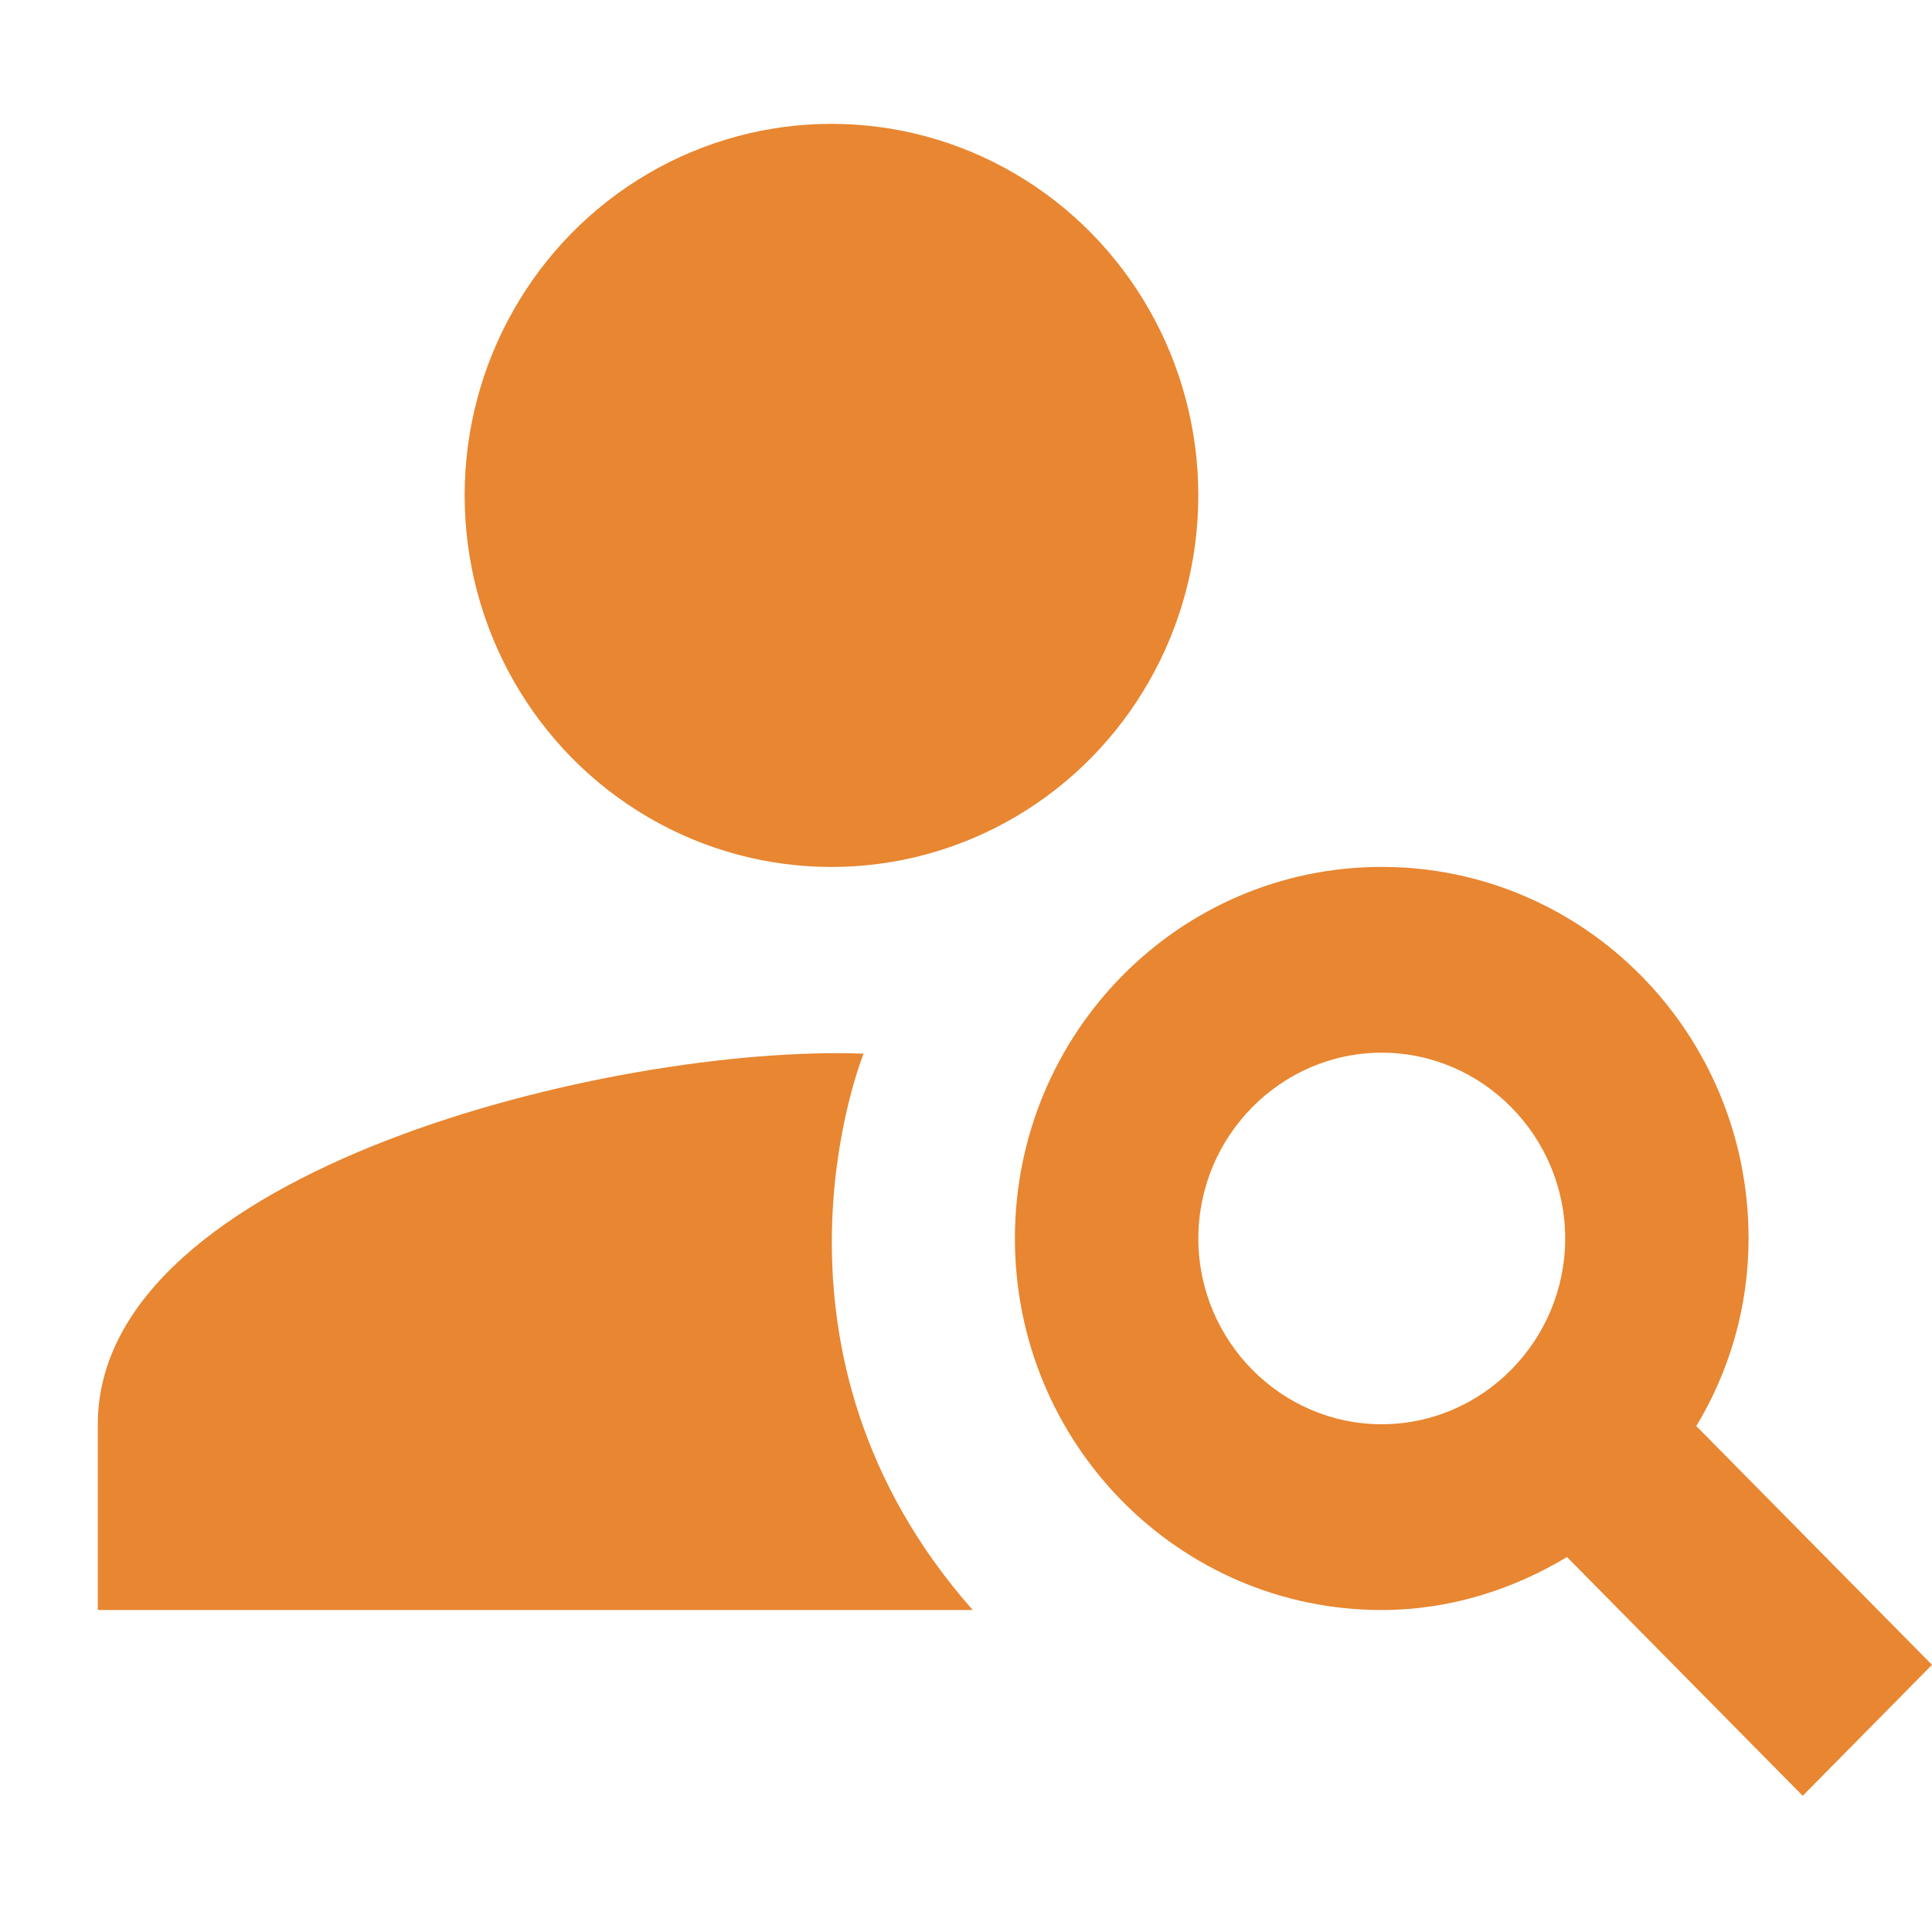 <?xml version="1.0" encoding="UTF-8"?>
<svg width="38px" height="38px" viewBox="0 0 38 38" version="1.1" xmlns="http://www.w3.org/2000/svg" xmlns:xlink="http://www.w3.org/1999/xlink">
    <title>Group 3 Copy 2svg</title>
    <g id="Page-1" stroke="none" stroke-width="1" fill="none" fill-rule="evenodd">
        <g id="1-copy" transform="translate(-931, -562)">
            <g id="Page"></g>
            <g id="Group-3-Copy-2" transform="translate(931, 562)">
                <rect id="Rectangle" x="0" y="0" width="37.519" height="38"></rect>
                <g id="Group-14" transform="translate(1.924, 2.436)" fill="#E88631" fill-rule="nonzero">
                    <ellipse id="Oval" cx="14.43" cy="7.308" rx="7.215" ry="7.308"></ellipse>
                    <path d="M15.062,18.288 C10.137,18.105 0,20.589 0,25.577 L0,29.231 L17.208,29.231 C12.753,24.188 14.99,18.47 15.062,18.288 Z" id="Path"></path>
                    <path d="M31.44,25.613 C32.09,24.536 32.468,23.275 32.468,21.923 C32.468,17.886 29.24,14.615 25.253,14.615 C21.267,14.615 18.038,17.886 18.038,21.923 C18.038,25.961 21.267,29.231 25.253,29.231 C26.588,29.231 27.833,28.829 28.897,28.189 L33.533,32.885 L36.076,30.309 L31.44,25.613 Z M25.253,25.577 C23.269,25.577 21.646,23.933 21.646,21.923 C21.646,19.913 23.269,18.269 25.253,18.269 C27.237,18.269 28.861,19.913 28.861,21.923 C28.861,23.933 27.237,25.577 25.253,25.577 Z" id="Shape"></path>
                </g>
            </g>
        </g>
    </g>
</svg>